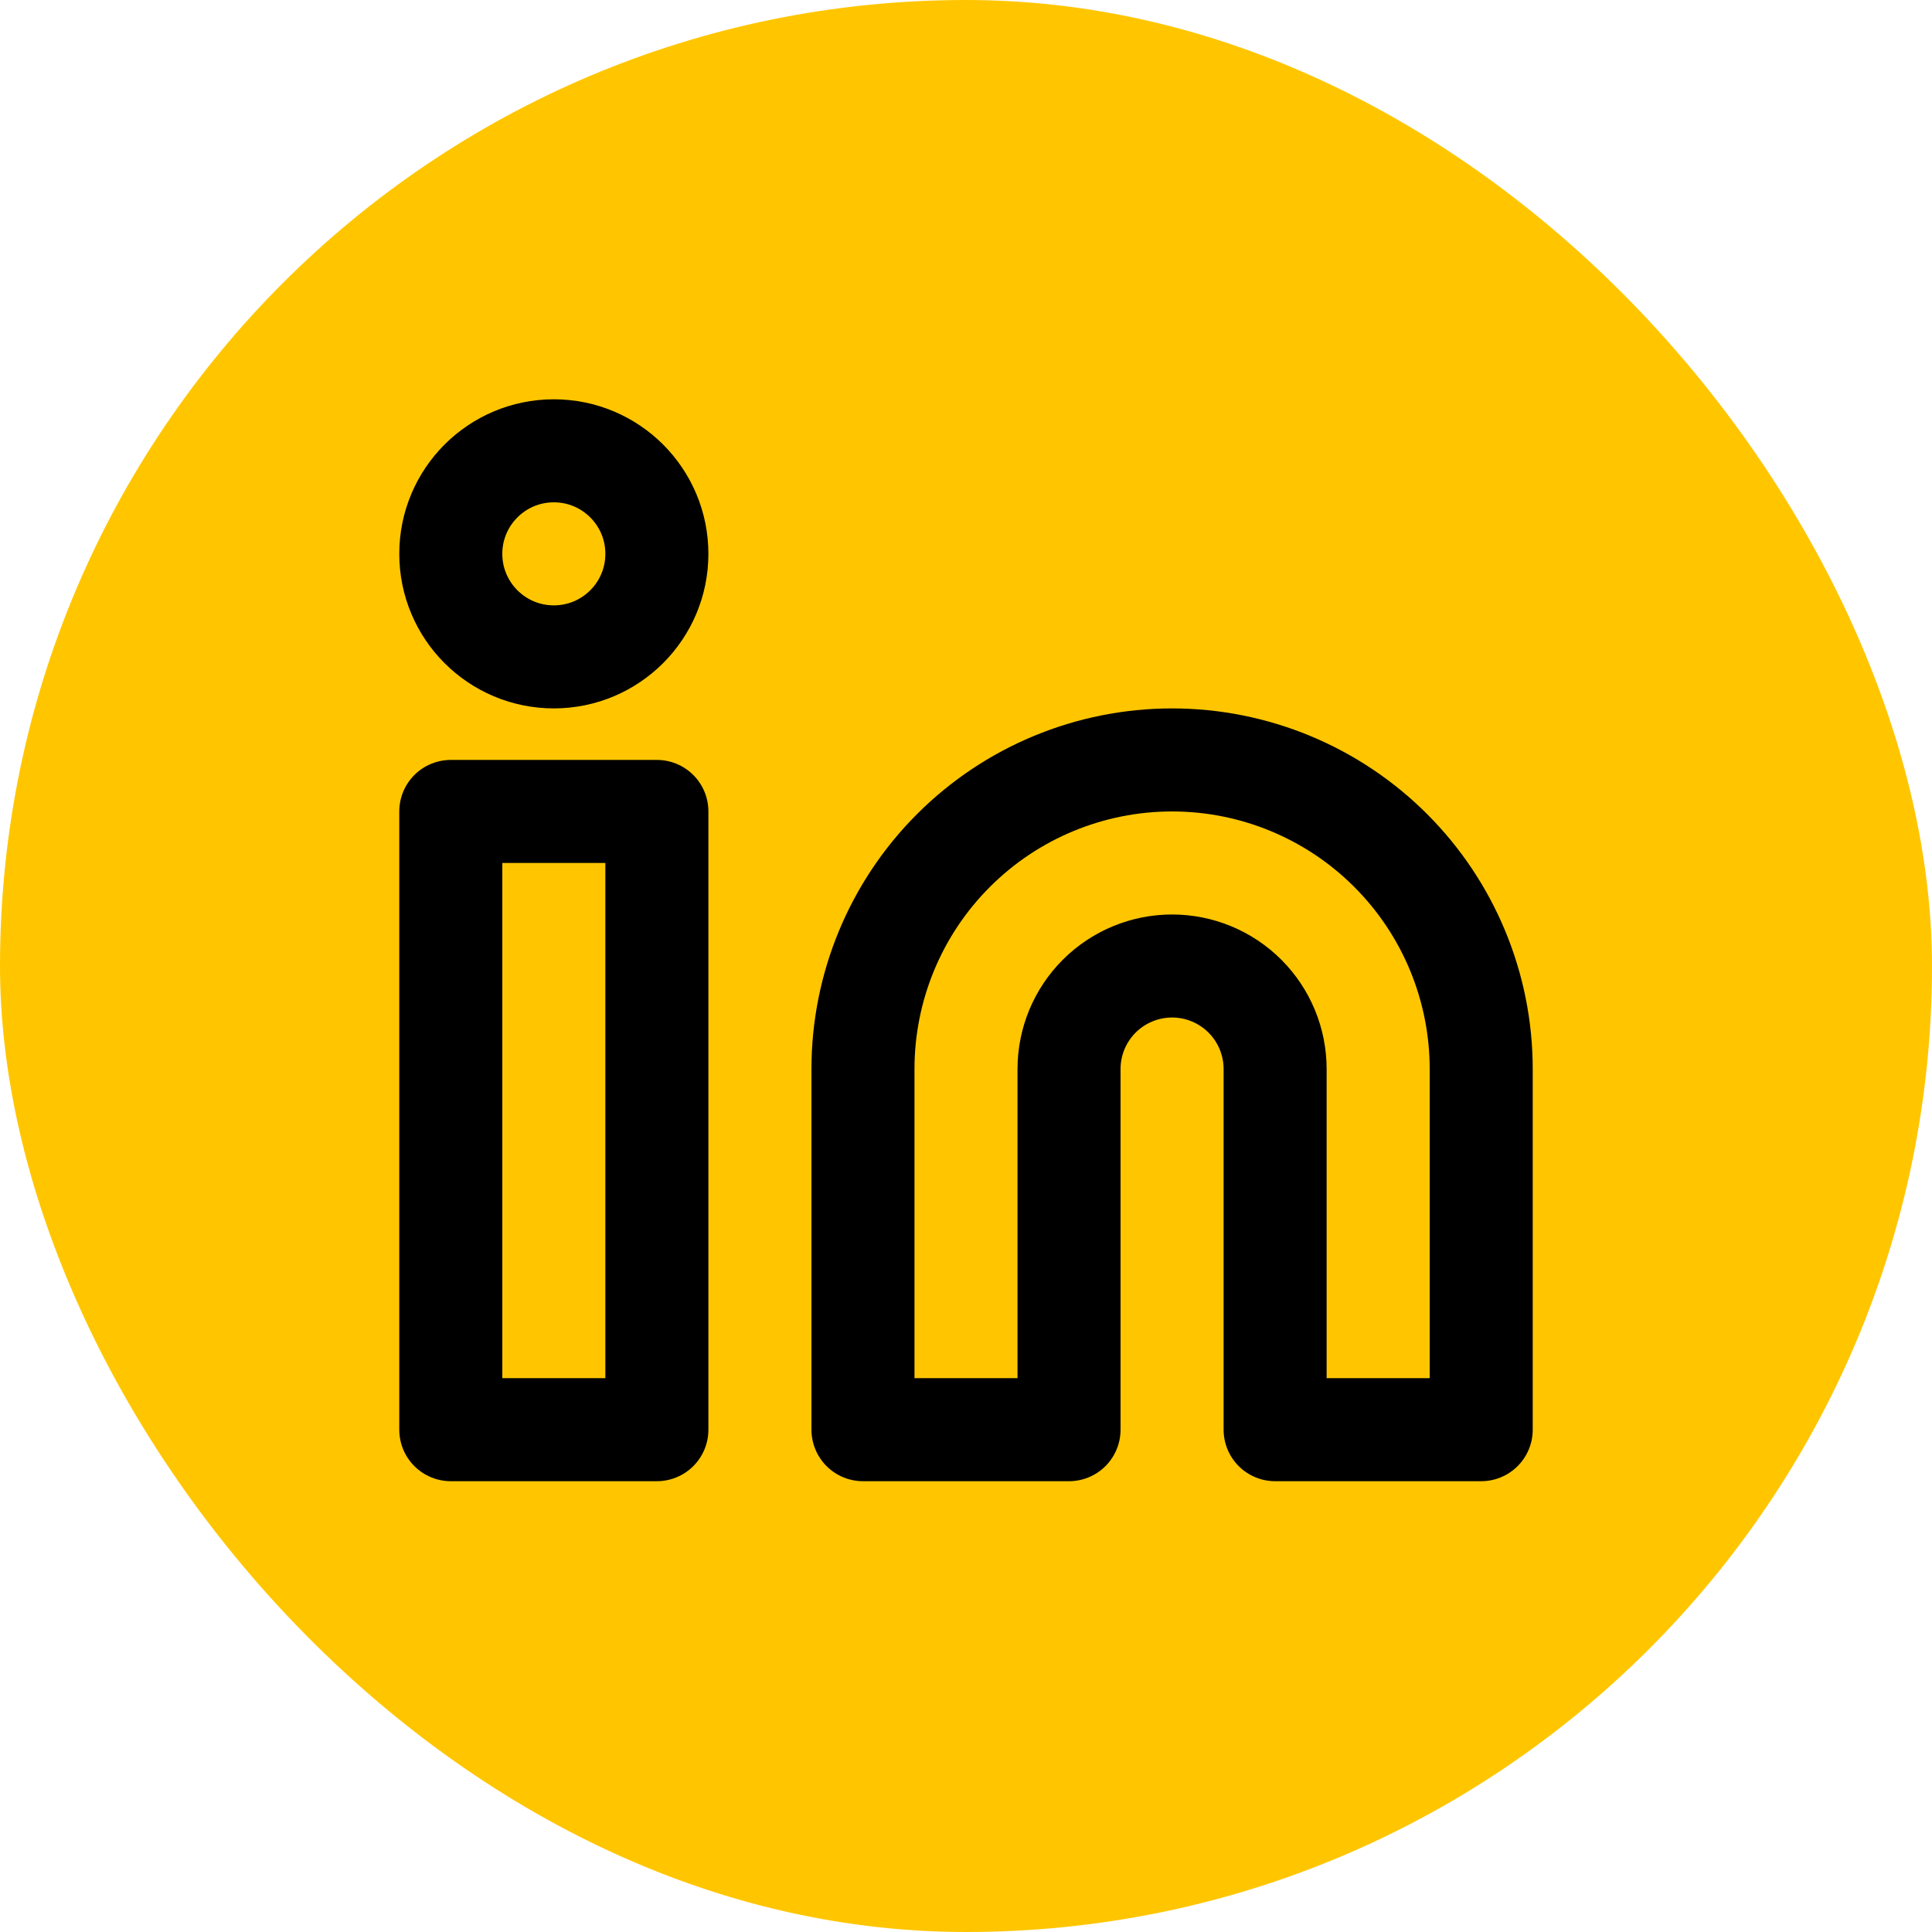 <svg width="100" height="100" viewBox="0 0 100 100" fill="none" xmlns="http://www.w3.org/2000/svg">
<rect width="100" height="100" rx="50" fill="#FFC600"/>
<path d="M60.667 39.334C64.91 39.334 68.98 41.019 71.98 44.02C74.981 47.02 76.667 51.09 76.667 55.334V74H66V55.334C66 53.919 65.438 52.562 64.438 51.562C63.438 50.562 62.081 50 60.667 50C59.252 50 57.896 50.562 56.895 51.562C55.895 52.562 55.333 53.919 55.333 55.334V74H44.667V55.334C44.667 51.09 46.352 47.02 49.353 44.02C52.354 41.019 56.423 39.334 60.667 39.334ZM23.333 42H34V74H23.333V42Z" stroke="black" stroke-width="5.333" stroke-linecap="round" stroke-linejoin="round"/>
<path d="M28.667 34C31.612 34 34 31.612 34 28.667C34 25.721 31.612 23.334 28.667 23.334C25.721 23.334 23.333 25.721 23.333 28.667C23.333 31.612 25.721 34 28.667 34Z" stroke="black" stroke-width="5.333" stroke-linecap="round" stroke-linejoin="round"/>
</svg>
